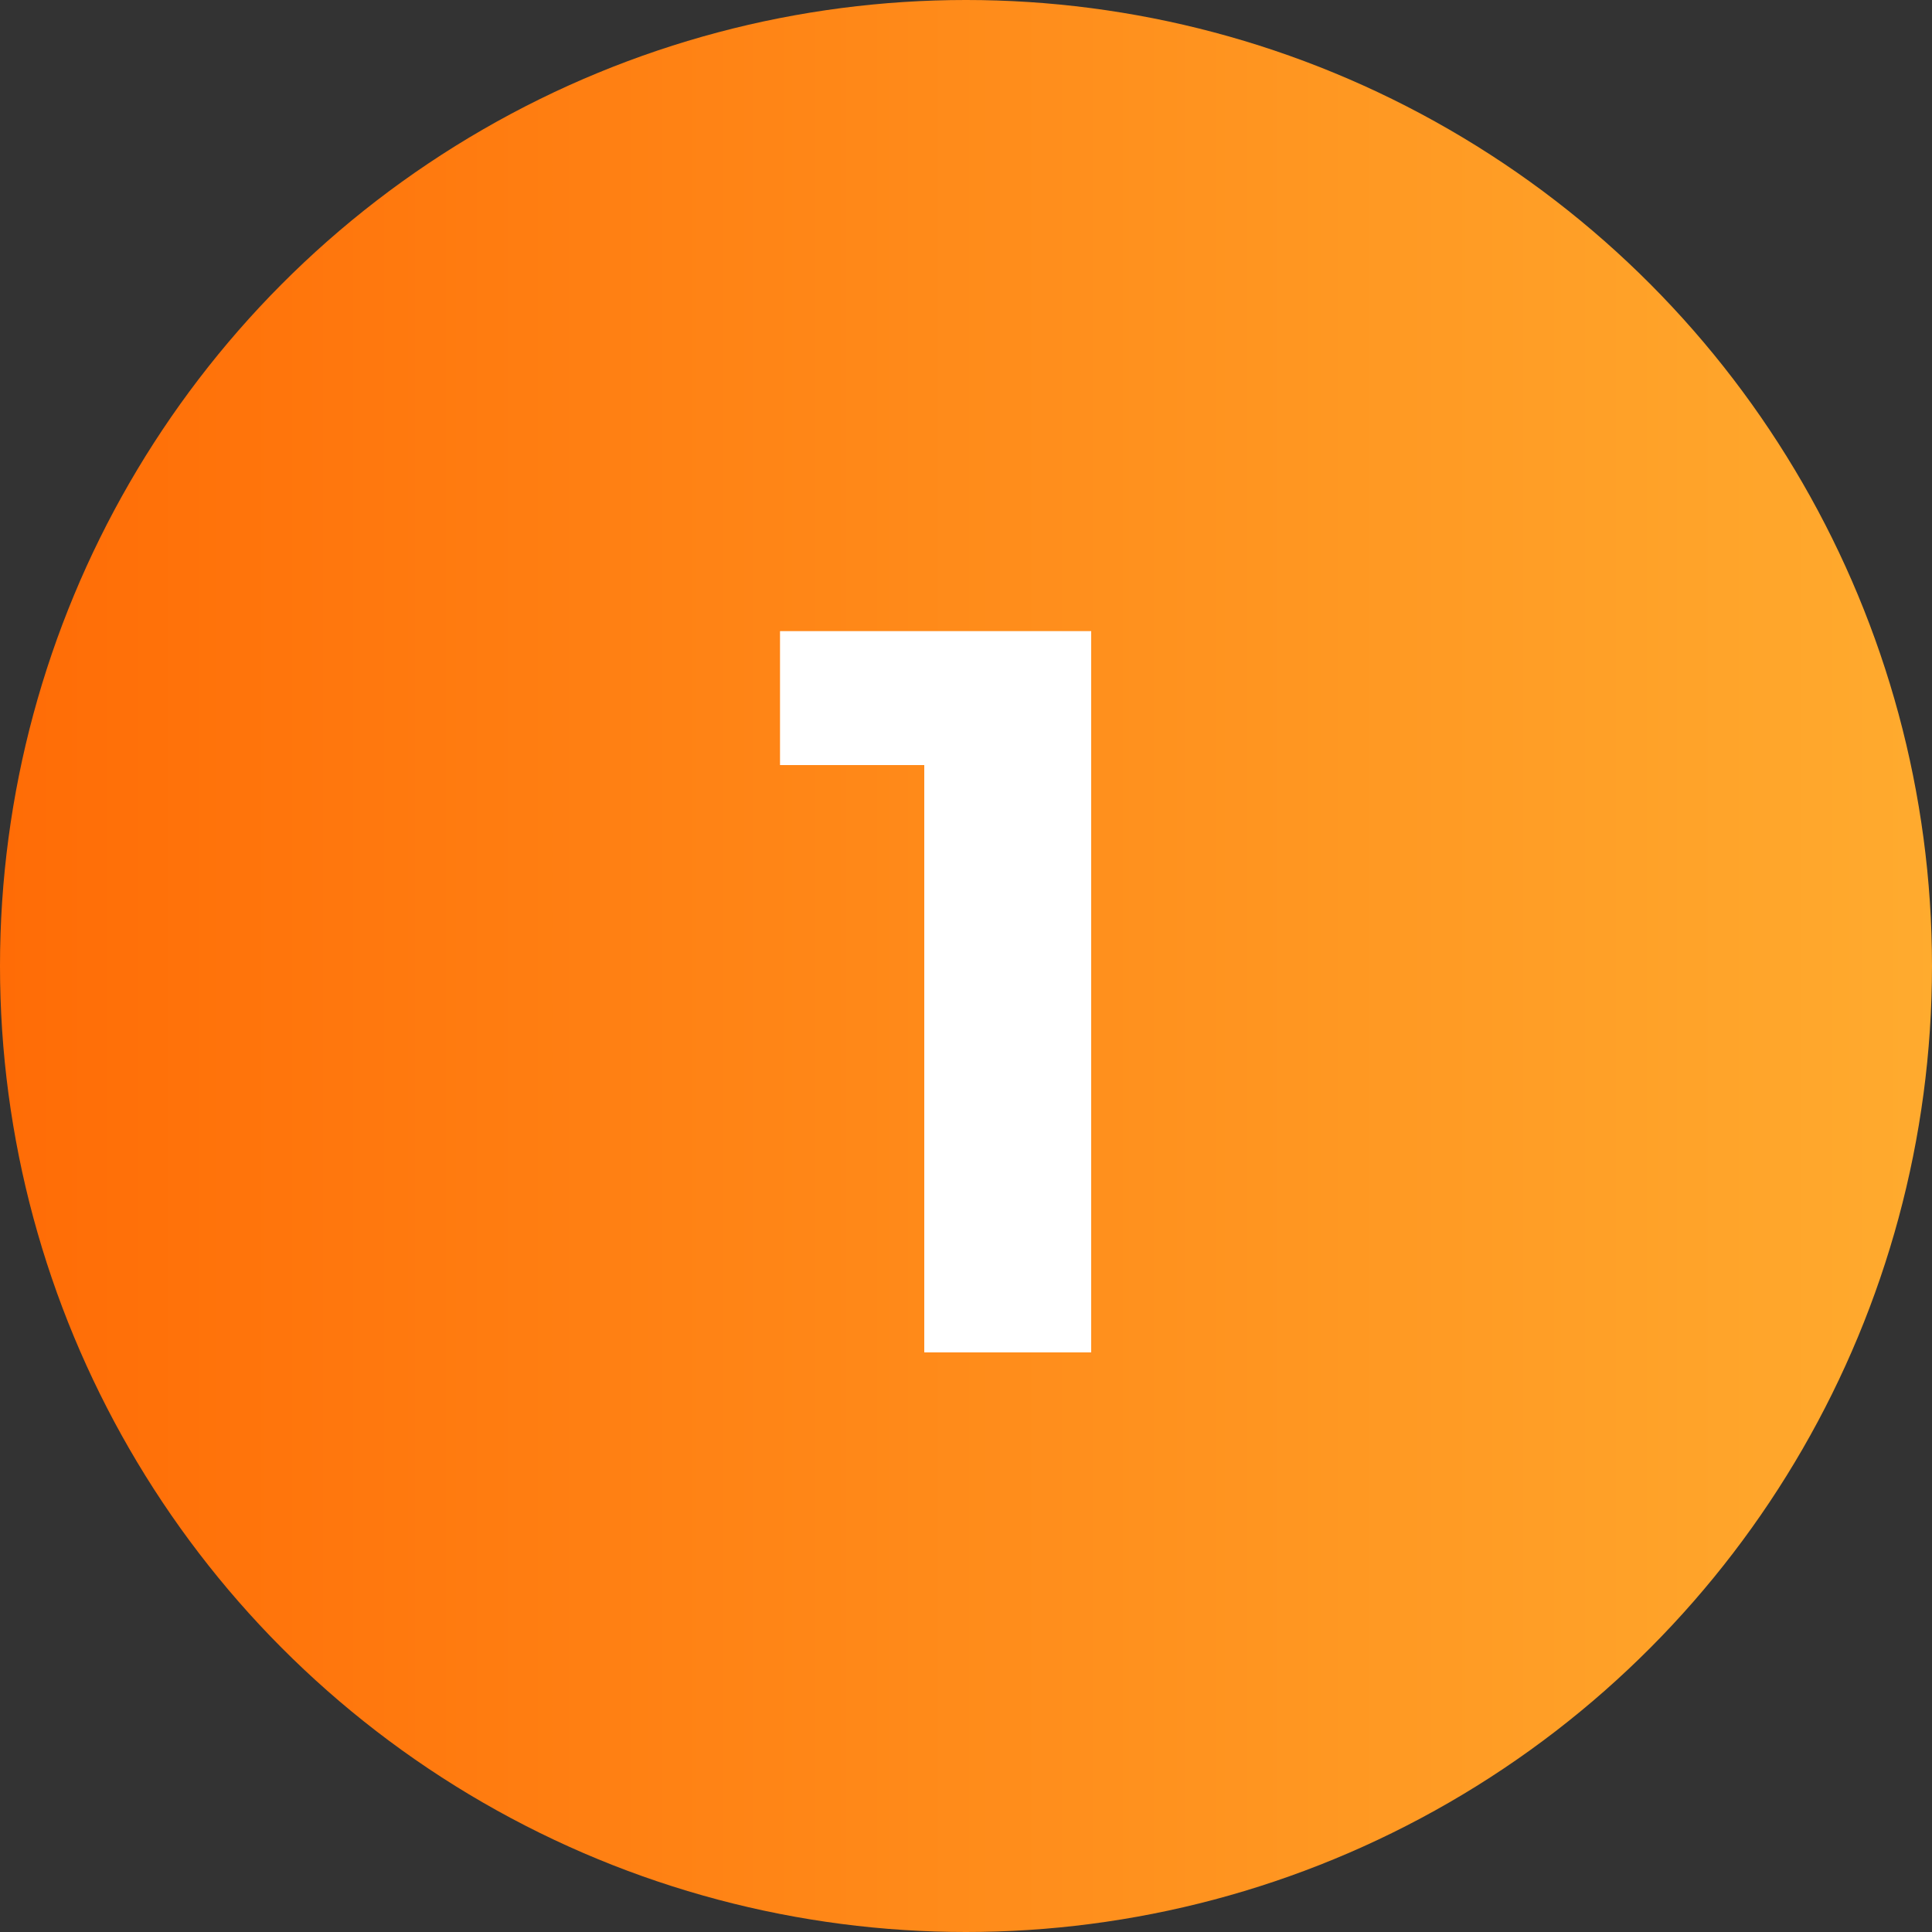 <?xml version="1.0" encoding="UTF-8"?> <svg xmlns="http://www.w3.org/2000/svg" width="30" height="30" viewBox="0 0 30 30" fill="none"><rect x="0" y="0" width="30" height="30" fill="#333333" stroke="none"/><circle cx="15" cy="15" r="15" fill="url(#paint0_linear_4337_96)"></circle><path d="M14.352 21V10.76L15.472 11.88H12.112V9.8H16.944V21H14.352Z" fill="white"></path><defs><linearGradient id="paint0_linear_4337_96" x1="0" y1="15" x2="30.578" y2="15" gradientUnits="userSpaceOnUse"><stop stop-color="#FF6C06"></stop><stop offset="1" stop-color="#FFAC2F"></stop></linearGradient></defs></svg> 
